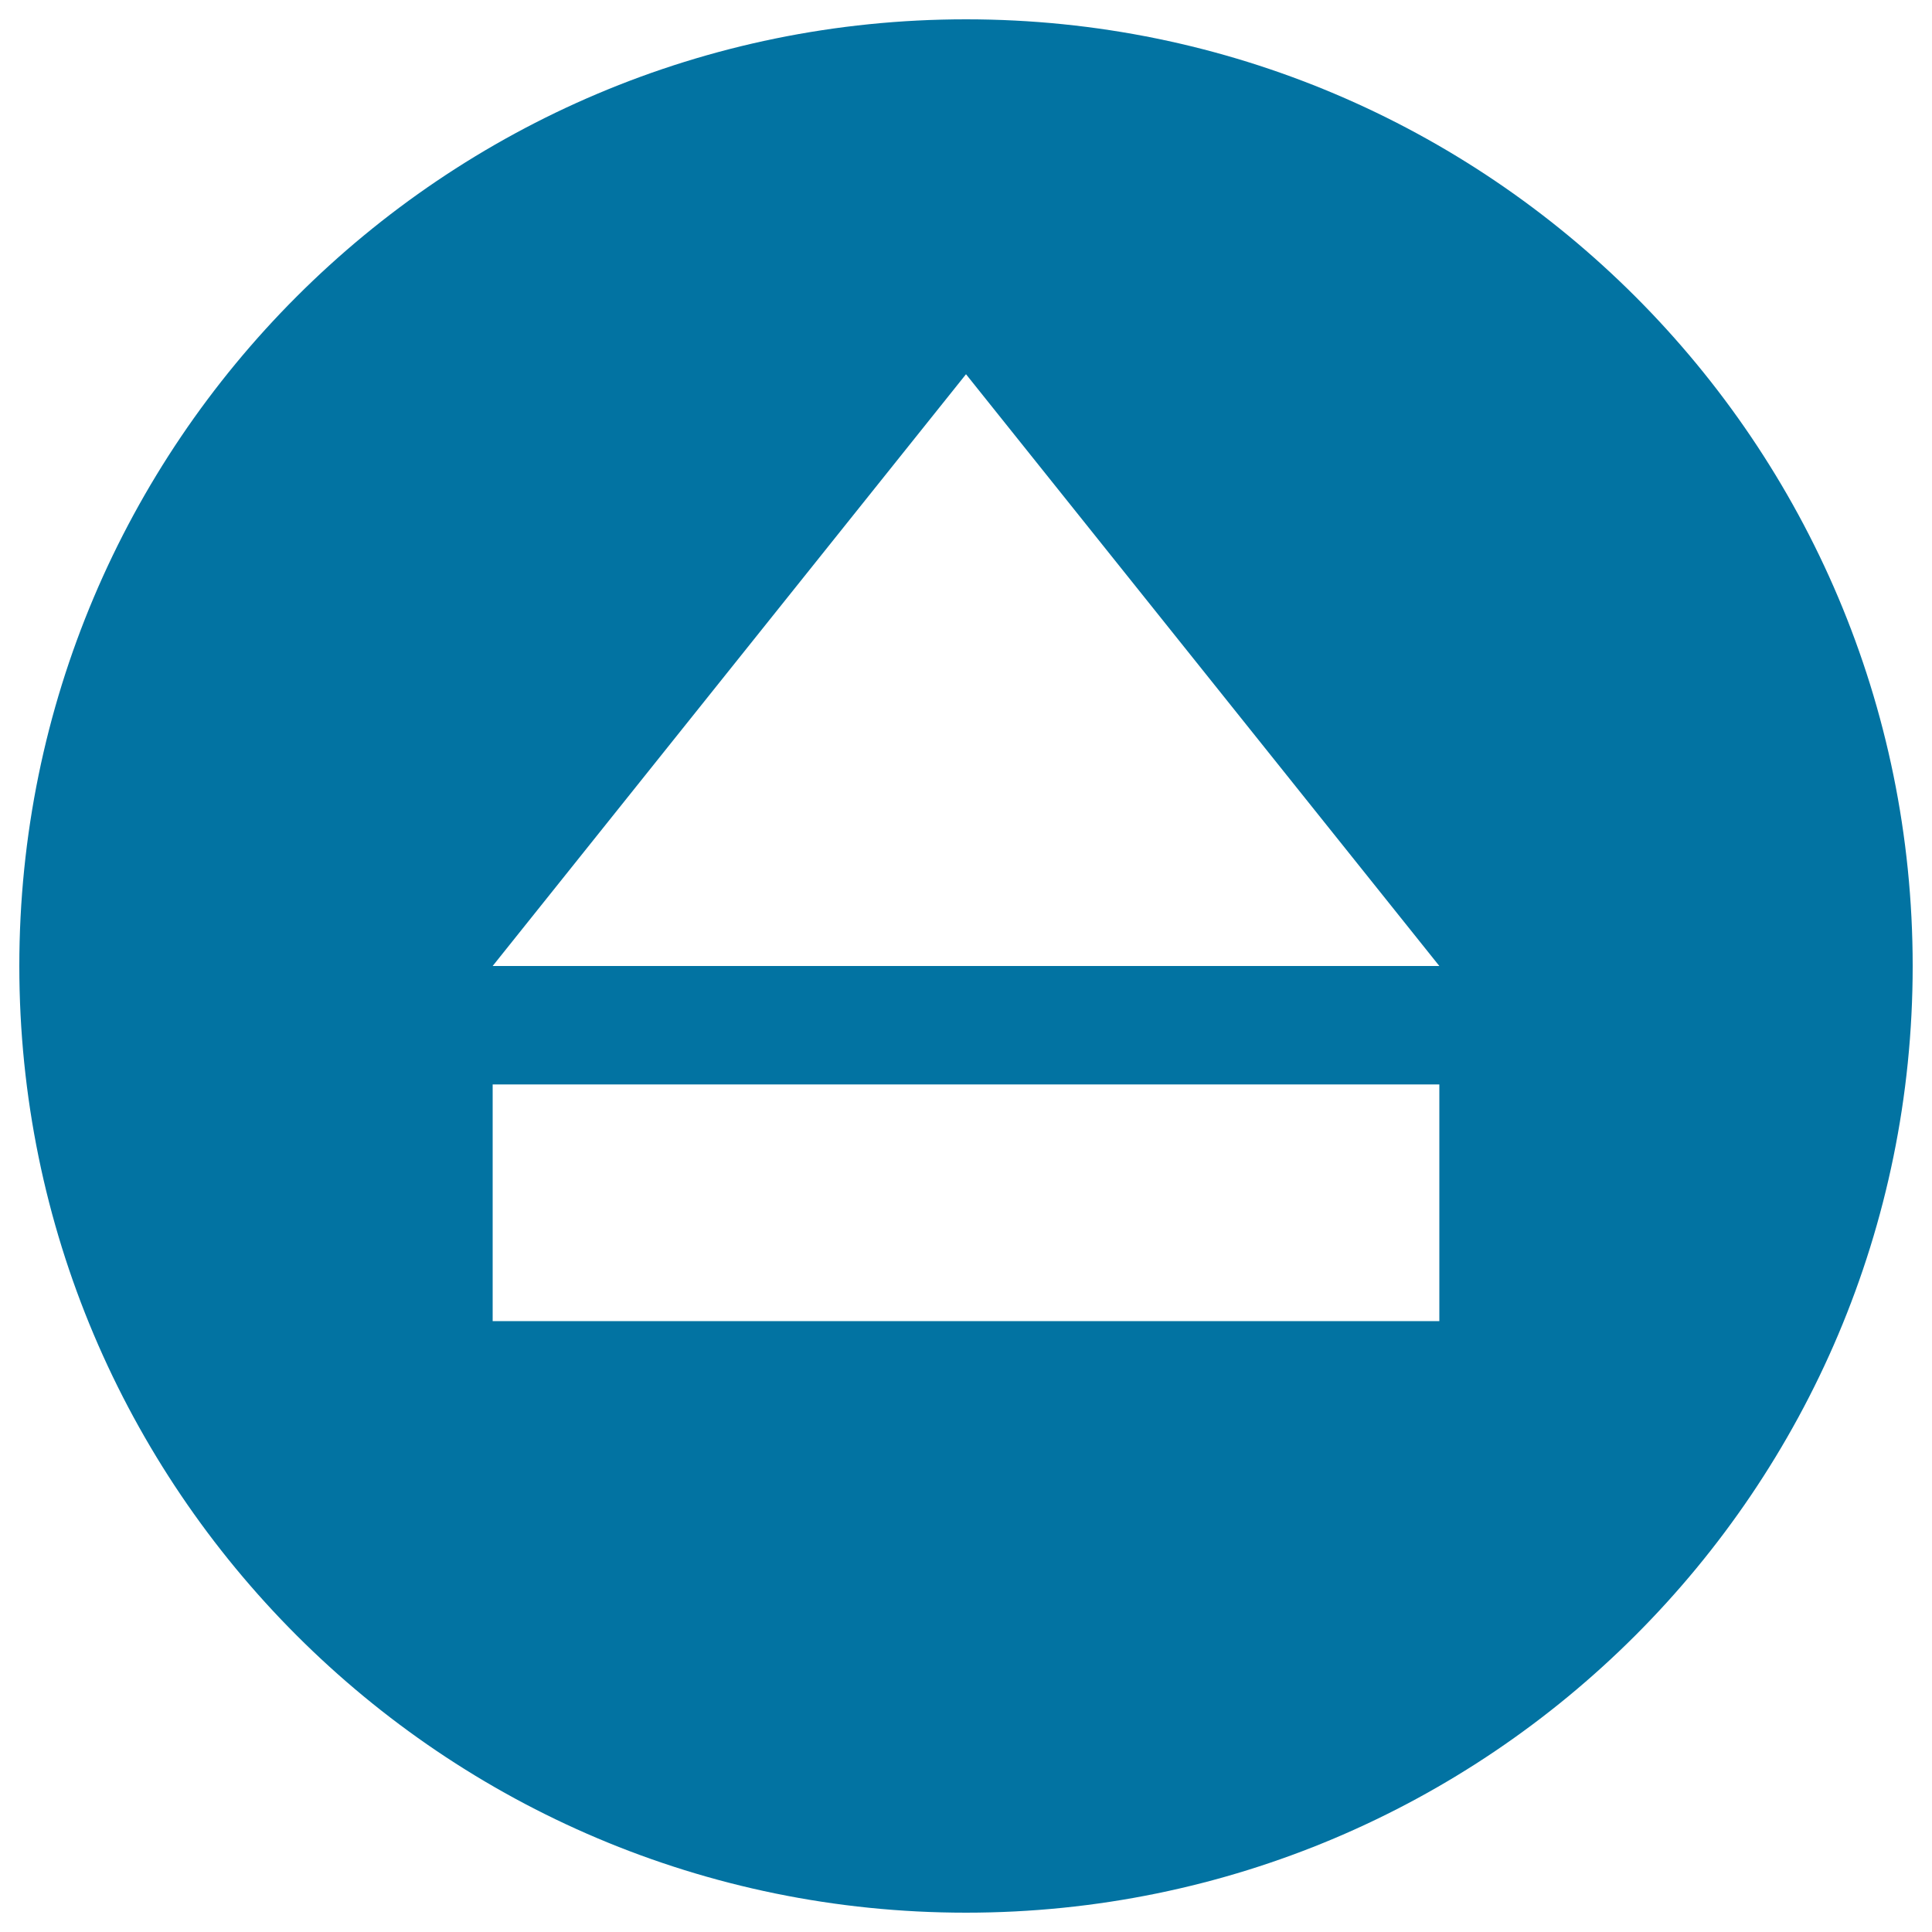 <svg xmlns="http://www.w3.org/2000/svg" viewBox="0 0 1000 1000" style="fill:#0273a2">
<title>Eject Circular Button SVG icon</title>
<g><path d="M500,10C229.4,10,10,229.4,10,500s219.4,490,490,490s490-219.4,490-490S770.6,10,500,10z M745,683.8H255V561.3h490V683.8z M255,500l245-306.3L745,500H255z"/></g>
</svg>